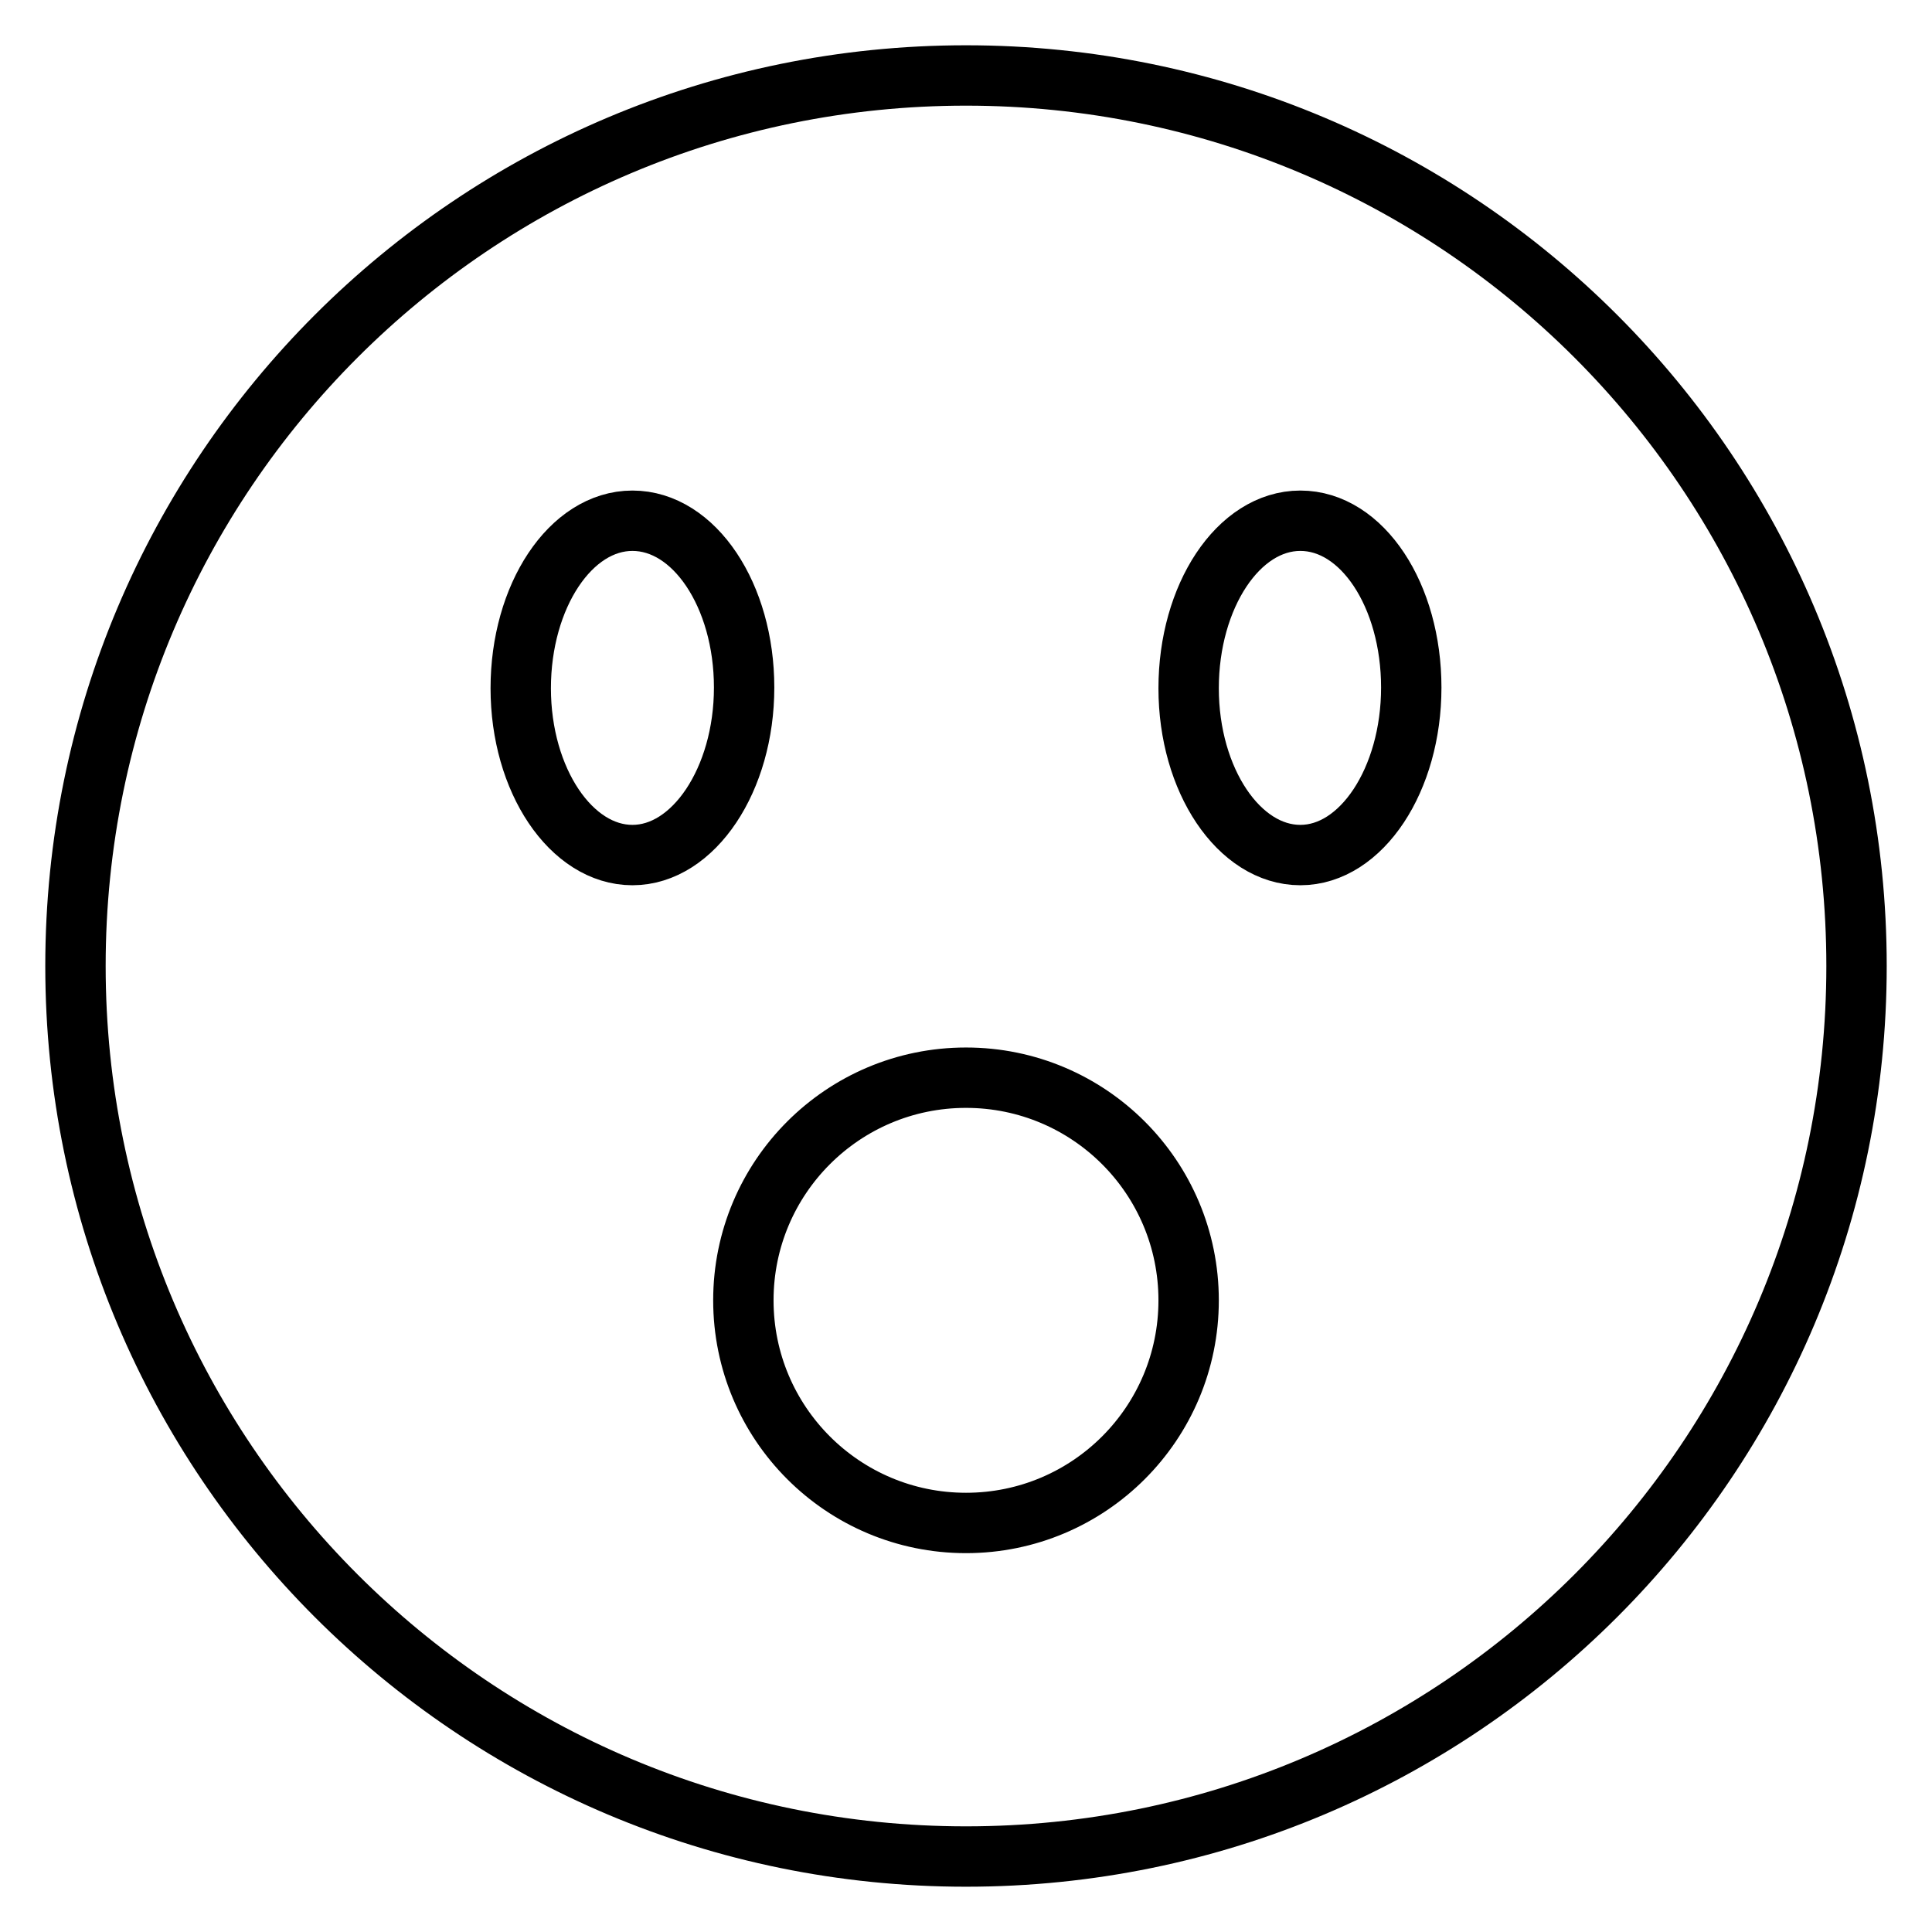 <?xml version="1.0" encoding="utf-8"?>
<!-- Svg Vector Icons : http://www.onlinewebfonts.com/icon -->
<!DOCTYPE svg PUBLIC "-//W3C//DTD SVG 1.1//EN" "http://www.w3.org/Graphics/SVG/1.1/DTD/svg11.dtd">
<svg version="1.1" xmlns="http://www.w3.org/2000/svg" xmlns:xlink="http://www.w3.org/1999/xlink" x="0px" y="0px" viewBox="0 0 256 256" enable-background="new 0 0 256 256" xml:space="preserve">
<g> <path stroke-width="8" fill-opacity="0" stroke="#000000"  d="M128,10C62.8,10,10,62.8,10,128s52.8,118,118,118s118-52.8,118-118S193.2,10,128,10z M83.8,113.3 c-8.1,0-14.8-9.9-14.8-22.1S75.6,69,83.8,69s14.8,9.9,14.8,22.1S91.9,113.3,83.8,113.3z M128,201.8c-16.3,0-29.5-13.2-29.5-29.5 s13.2-29.5,29.5-29.5c16.3,0,29.5,13.2,29.5,29.5S144.3,201.8,128,201.8z M172.3,113.3c-8.1,0-14.8-9.9-14.8-22.1 S164.1,69,172.3,69S187,78.9,187,91.1S180.4,113.3,172.3,113.3z"/></g>
</svg>